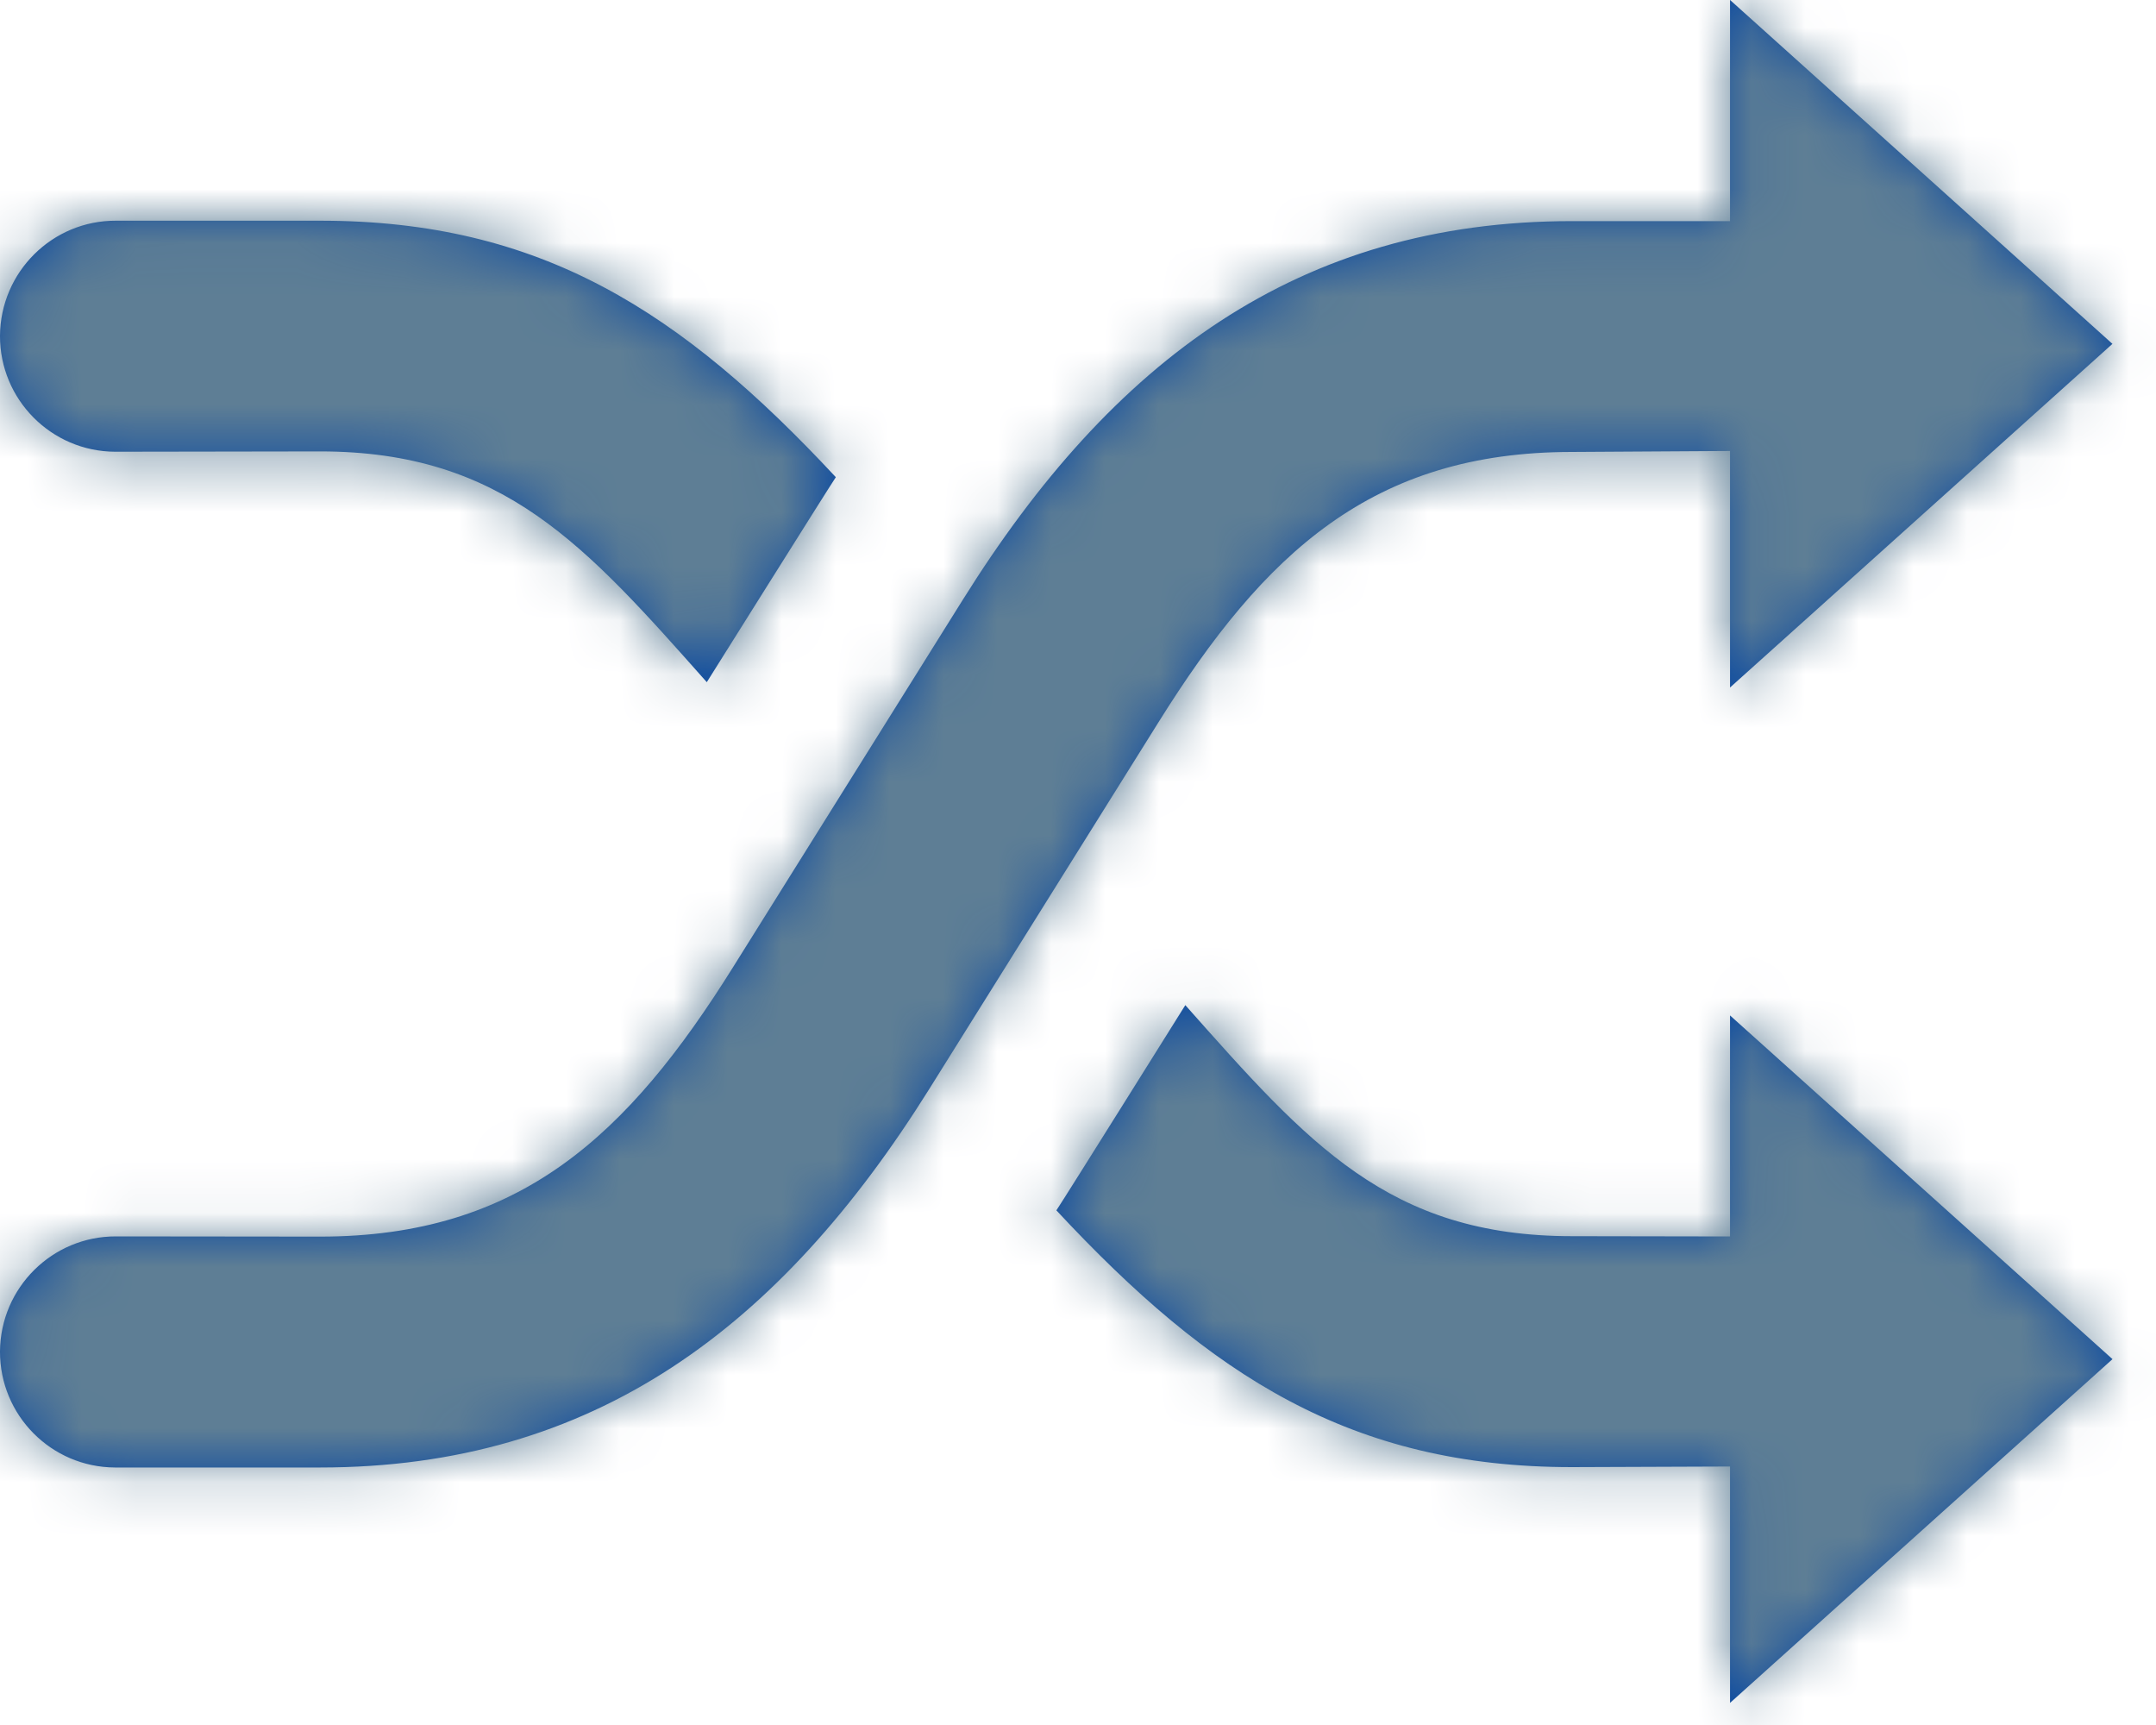 <?xml version="1.0" encoding="UTF-8"?>
<svg width="40px" height="32px" viewBox="0 0 40 32" version="1.1" xmlns="http://www.w3.org/2000/svg" xmlns:xlink="http://www.w3.org/1999/xlink">
    <title>icon/points_transfer_silver</title>
    <defs>
        <path d="M26.991,22.646 C29.265,25.208 30.762,26.932 34.164,26.932 L34.164,26.932 L37.097,26.937 L37.097,22.837 L44.193,29.213 L37.097,35.59 L37.097,31.205 L34.164,31.216 C30.072,31.216 27.466,29.532 24.599,26.453 C24.725,26.269 26.991,22.646 26.991,22.646 Z M37.097,3.999 L44.192,10.379 L37.097,16.754 L37.097,12.366 L34.164,12.384 C30.464,12.384 28.456,14.255 26.496,17.394 L26.496,17.394 L22.241,24.201 C19.473,28.626 16.019,31.223 10.939,31.223 L10.939,31.223 L7.135,31.223 C5.949,31.218 4.996,30.253 5,29.071 C5.007,27.888 5.97,26.932 7.153,26.936 L7.153,26.936 L10.939,26.94 C14.64,26.94 16.648,25.068 18.607,21.931 L18.607,21.931 L22.866,15.121 C25.632,10.697 29.084,8.102 34.164,8.102 L34.164,8.102 L37.097,8.102 L37.097,3.999 Z M10.94,8.094 C15.037,8.094 17.64,9.775 20.507,12.852 C20.38,13.04 18.113,16.655 18.113,16.655 C15.865,14.123 14.344,12.374 10.94,12.374 L10.94,12.374 L7.135,12.38 C5.949,12.374 4.996,11.409 5,10.229 C5.008,9.046 5.97,8.088 7.154,8.094 L7.154,8.094 Z" id="path-1"></path>
    </defs>
    <g id="Biz-cards-LP" stroke="none" stroke-width="1" fill="none" fill-rule="evenodd">
        <g id="Desktop-Biz-Open-" transform="translate(-700, -2679)">
            <g id="travel-benefits" transform="translate(222, 2403)">
                <g id="Group-6" transform="translate(389, 240)">
                    <g id="icon/nofx-copy-4" transform="translate(84, 32)">
                        <mask id="mask-2" fill="white">
                            <use xlink:href="#path-1"></use>
                        </mask>
                        <use id="Combined-Shape" fill="#0D4BA0" xlink:href="#path-1"></use>
                        <g id="Group" mask="url(#mask-2)" fill="#5E7E95" fill-rule="nonzero">
                            <g id="colors/SWA_blue">
                                <rect id="Rectangle-4" x="0" y="0" width="50" height="40"></rect>
                            </g>
                        </g>
                    </g>
                </g>
            </g>
        </g>
    </g>
</svg>